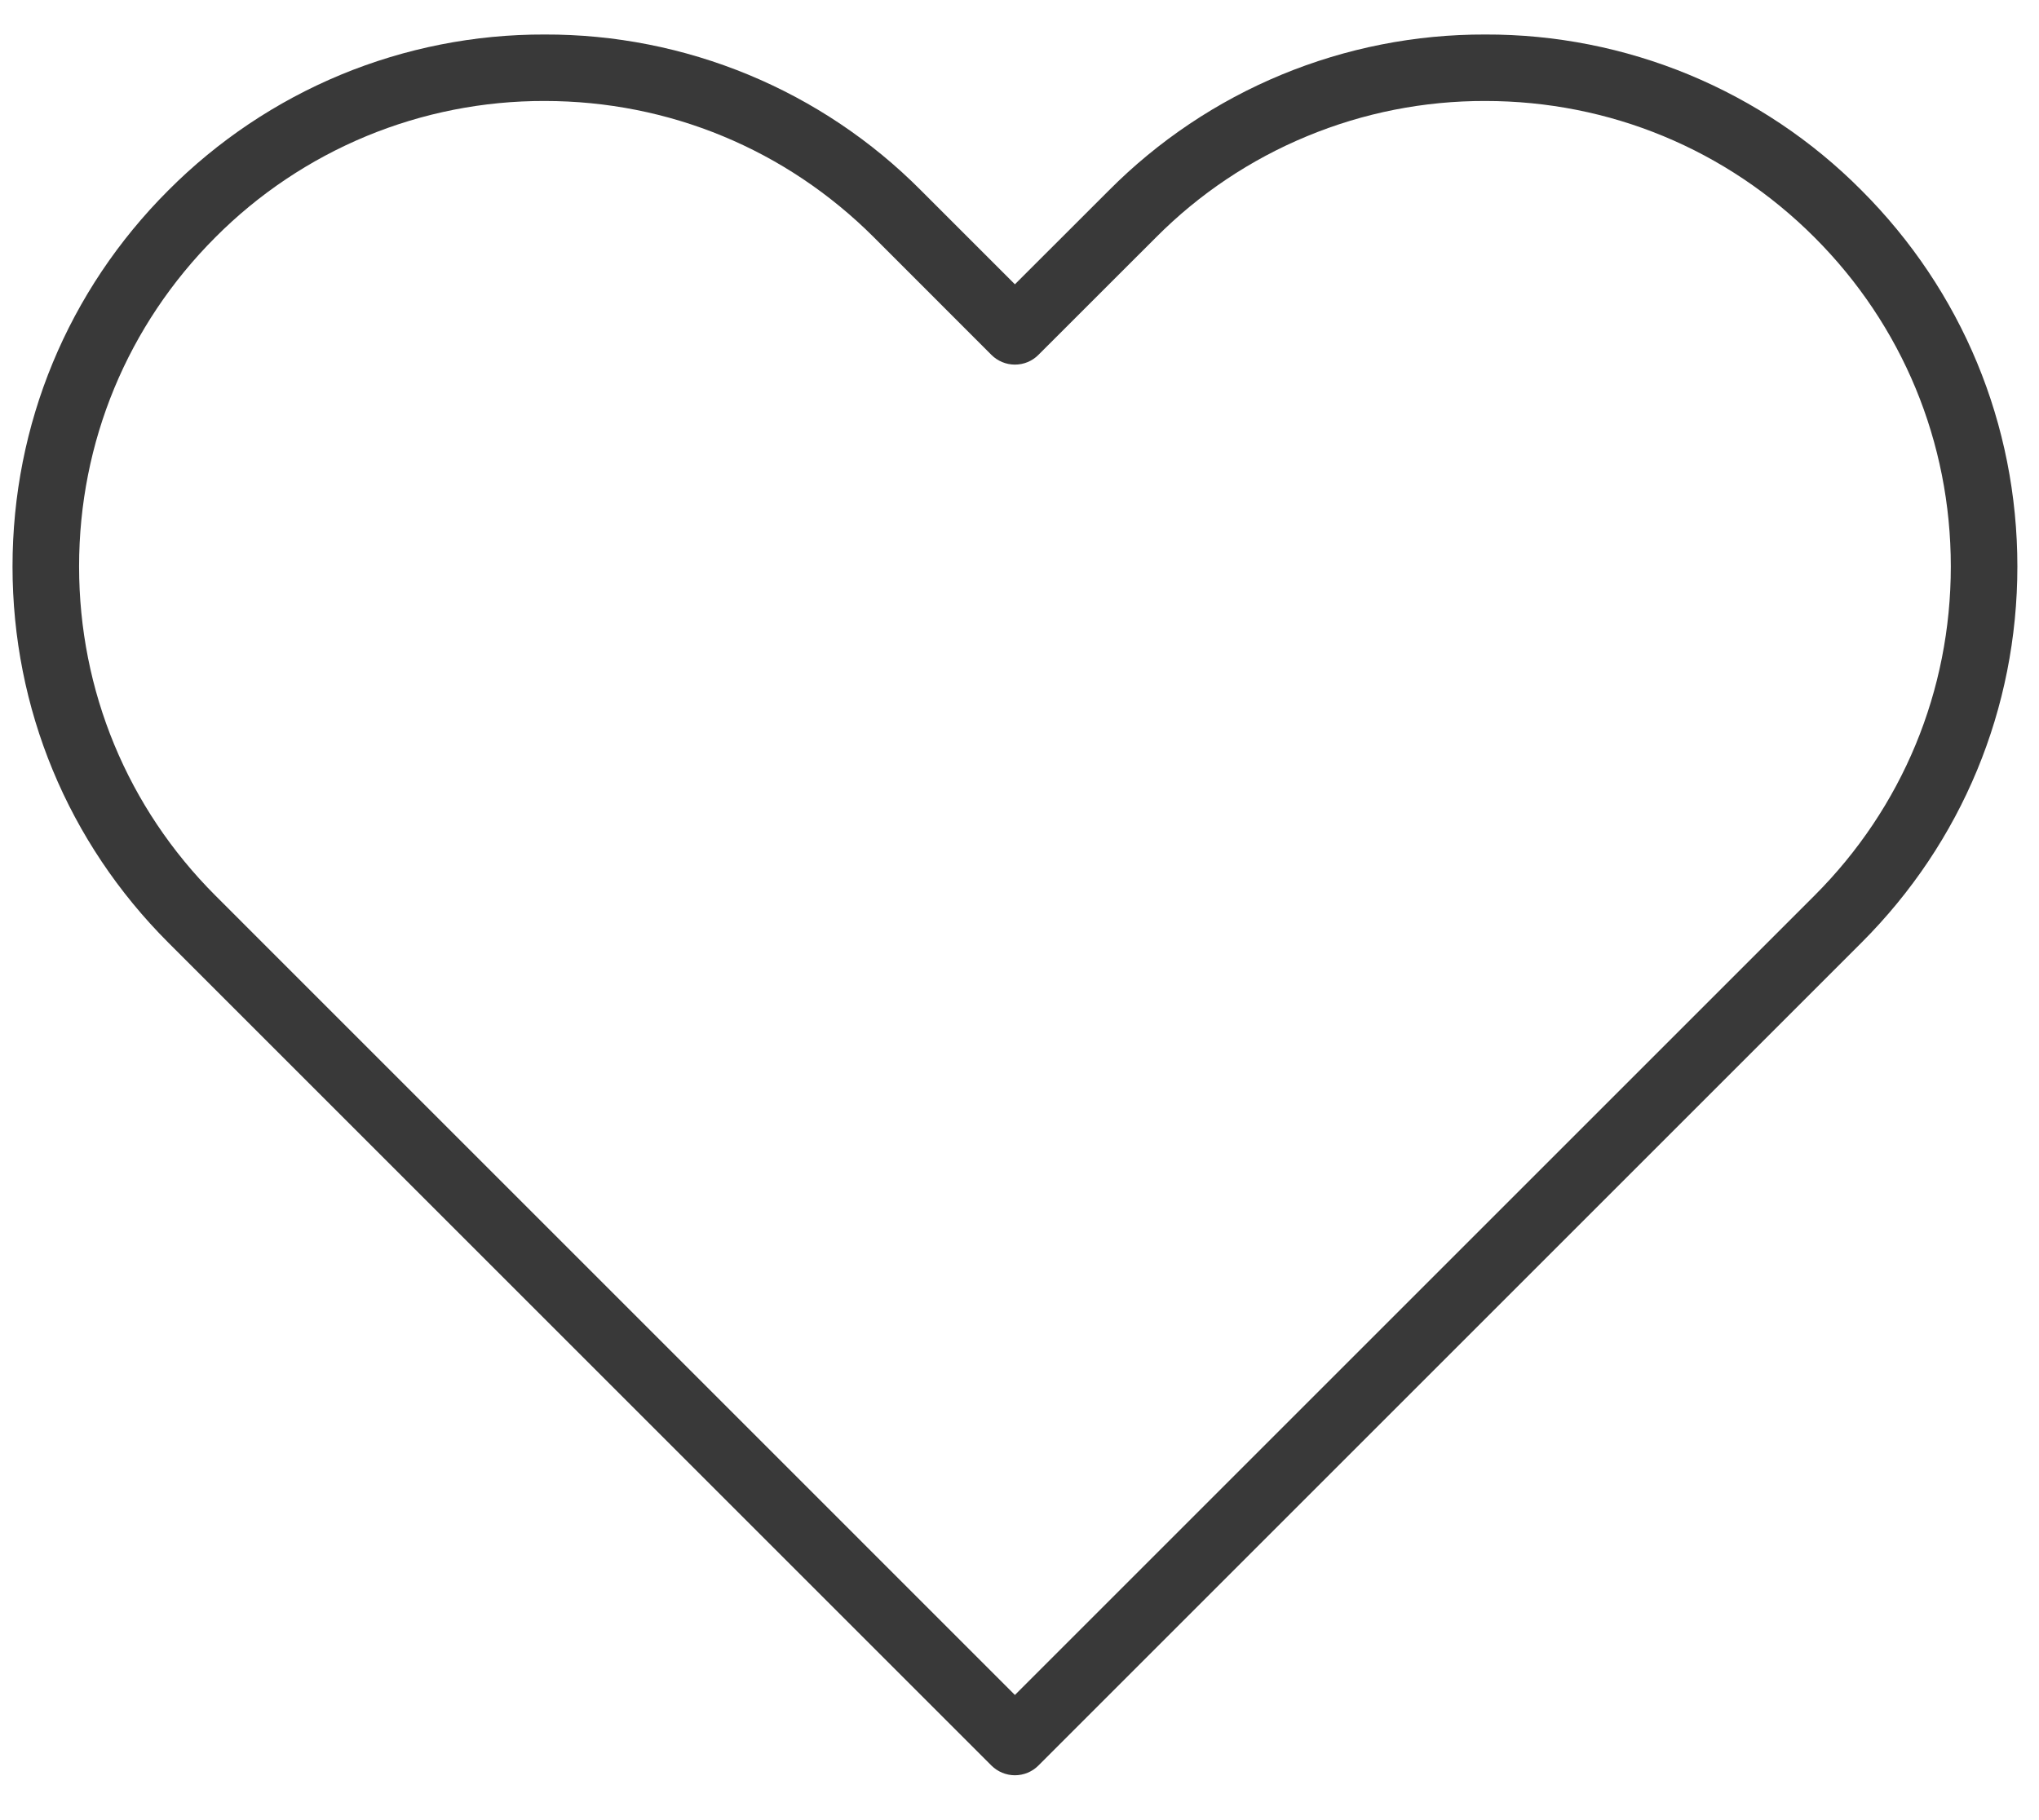 <?xml version="1.0" encoding="UTF-8"?> <svg xmlns="http://www.w3.org/2000/svg" width="28" height="25" viewBox="0 0 28 25" fill="none"><path d="M25.562 2.614C24.886 1.933 24.081 1.394 23.194 1.026C22.307 0.659 21.356 0.471 20.396 0.474C19.436 0.471 18.485 0.659 17.598 1.026C16.711 1.393 15.906 1.933 15.229 2.614L13.937 3.905L12.646 2.614C11.969 1.933 11.164 1.393 10.277 1.026C9.39 0.659 8.439 0.471 7.479 0.474C6.519 0.471 5.568 0.659 4.681 1.026C3.794 1.394 2.989 1.934 2.312 2.614C0.932 3.994 0.172 5.829 0.172 7.781C0.172 9.732 0.932 11.568 2.312 12.948L13.614 24.25C13.657 24.292 13.707 24.326 13.762 24.349C13.818 24.372 13.877 24.384 13.937 24.384C13.997 24.384 14.057 24.372 14.112 24.349C14.168 24.326 14.218 24.292 14.26 24.25L25.563 12.947C26.942 11.568 27.703 9.732 27.703 7.781C27.703 5.829 26.942 3.994 25.562 2.614V2.614ZM24.917 12.301L13.937 23.281L2.958 12.301C1.751 11.094 1.086 9.488 1.086 7.78C1.086 6.072 1.751 4.467 2.958 3.259C3.55 2.664 4.255 2.192 5.031 1.87C5.807 1.549 6.639 1.385 7.479 1.387C9.187 1.387 10.792 2.052 12 3.259L13.614 4.874C13.7 4.96 13.816 5.008 13.937 5.008C14.059 5.008 14.175 4.96 14.26 4.874L15.875 3.26C16.467 2.664 17.172 2.192 17.948 1.871C18.724 1.549 19.556 1.385 20.396 1.387C22.104 1.387 23.709 2.052 24.917 3.26C26.124 4.467 26.789 6.073 26.789 7.781C26.789 9.489 26.124 11.094 24.917 12.301Z" fill="#393939"></path></svg> 